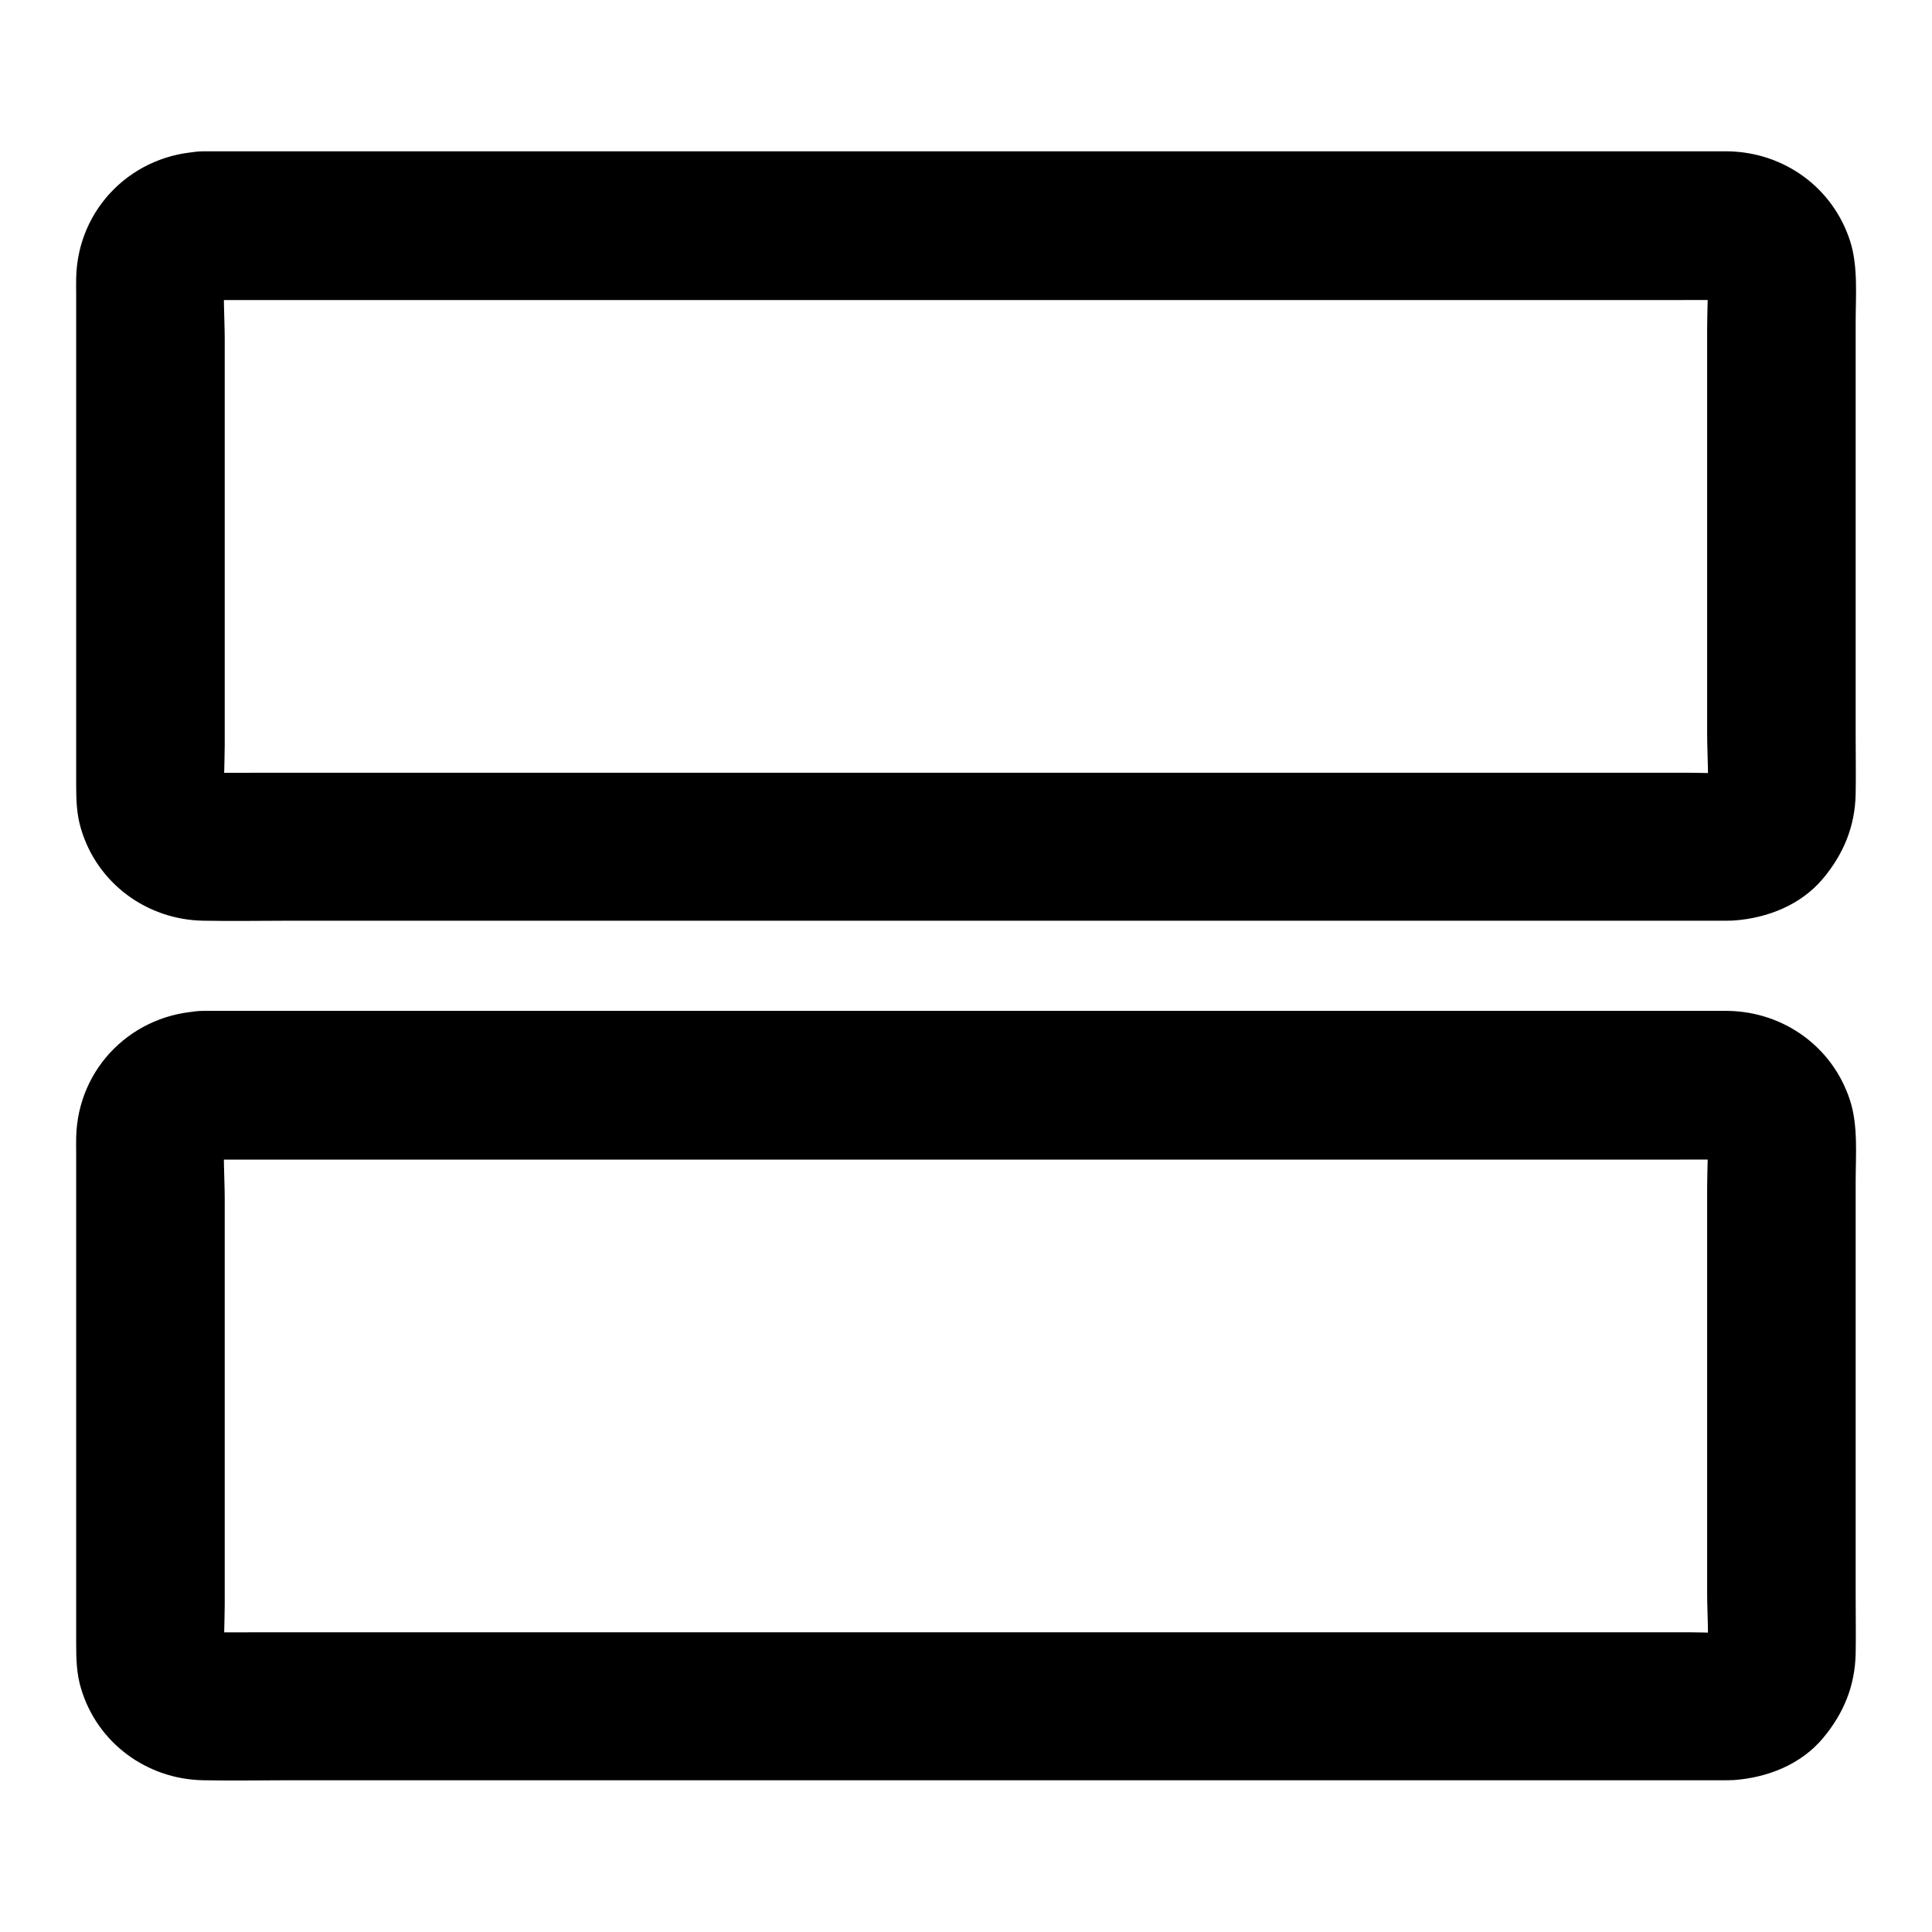 <?xml version="1.0" encoding="UTF-8"?>
<!-- Uploaded to: SVG Repo, www.svgrepo.com, Generator: SVG Repo Mixer Tools -->
<svg fill="#000000" width="800px" height="800px" version="1.1" viewBox="144 144 512 512" xmlns="http://www.w3.org/2000/svg">
 <g>
  <path d="m197.84 451.31h10.922 29.52 43.641 53.184 58.5 58.746 54.711 46.102 33.113c5.117 0 10.234-0.051 15.301 0 0.836 0 1.672 0.051 2.559 0.148-1.723-0.246-3.492-0.492-5.215-0.688 1.277 0.195 2.508 0.543 3.738 1.082-1.574-0.641-3.148-1.328-4.723-1.969 0.984 0.441 1.871 0.984 2.707 1.625-1.328-1.031-2.656-2.066-3.984-3.102 0.984 0.789 1.871 1.625 2.656 2.656-1.031-1.328-2.066-2.656-3.102-3.984 0.738 1.031 1.379 2.117 1.871 3.246-0.641-1.574-1.328-3.148-1.969-4.723 0.395 1.031 0.641 2.016 0.836 3.102-0.246-1.723-0.492-3.492-0.688-5.215 0.59 4.922 0.148 10.137 0.148 15.105v33.113 74.391c0 6.004 0.59 12.301-0.148 18.301 0.246-1.723 0.492-3.492 0.688-5.215-0.195 1.082-0.441 2.066-0.836 3.102 0.641-1.574 1.328-3.148 1.969-4.723-0.492 1.18-1.133 2.262-1.871 3.246 1.031-1.328 2.066-2.656 3.102-3.984-0.789 0.984-1.672 1.871-2.656 2.656 1.328-1.031 2.656-2.066 3.984-3.102-0.887 0.641-1.77 1.133-2.707 1.625 1.574-0.641 3.148-1.328 4.723-1.969-1.23 0.492-2.41 0.836-3.738 1.082 1.723-0.246 3.492-0.492 5.215-0.688-4.082 0.492-8.316 0.148-12.398 0.148h-29.273-43.59-53.285-58.449-58.992-54.758-46.395-33.211c-5.117 0-10.281 0.051-15.398 0-0.836 0-1.672-0.051-2.559-0.148 1.723 0.246 3.492 0.492 5.215 0.688-1.277-0.195-2.508-0.543-3.738-1.082 1.574 0.641 3.148 1.328 4.723 1.969-0.984-0.441-1.871-0.984-2.707-1.625 1.328 1.031 2.656 2.066 3.984 3.102-0.984-0.789-1.871-1.625-2.656-2.656 1.031 1.328 2.066 2.656 3.102 3.984-0.738-1.031-1.379-2.117-1.871-3.246 0.641 1.574 1.328 3.148 1.969 4.723-0.395-1.031-0.641-2.016-0.836-3.102 0.246 1.723 0.492 3.492 0.688 5.215-0.59-4.922-0.148-10.137-0.148-15.105v-33.113-74.391c0-6.004-0.59-12.301 0.148-18.301-0.246 1.723-0.492 3.492-0.688 5.215 0.195-1.082 0.441-2.066 0.836-3.102-0.641 1.574-1.328 3.148-1.969 4.723 0.492-1.18 1.133-2.262 1.871-3.246-1.031 1.328-2.066 2.656-3.102 3.984 0.789-0.984 1.672-1.871 2.656-2.656-1.328 1.031-2.656 2.066-3.984 3.102 0.887-0.641 1.77-1.133 2.707-1.625-1.574 0.641-3.148 1.328-4.723 1.969 1.23-0.492 2.41-0.836 3.738-1.082-1.723 0.246-3.492 0.492-5.215 0.688 0.684-0.098 1.32-0.148 2.012-0.148 5.117-0.098 10.281-2.117 13.922-5.758 3.394-3.394 6.004-9.004 5.758-13.922-0.492-10.48-8.66-19.926-19.68-19.68-18.5 0.441-33.258 14.906-33.652 33.504-0.051 1.477 0 2.953 0 4.379v26.668 78.473 24.648c0 3.984 0.098 7.969 1.277 11.809 4.281 14.465 17.465 24.109 32.422 24.355 7.578 0.148 15.203 0 22.781 0h55.203 75.129 82.559 77.492 59.926 29.863c0.887 0 1.77 0 2.656-0.051 8.906-0.641 17.809-4.133 23.664-11.168 5.41-6.496 8.414-13.727 8.609-22.289 0.098-5.215 0-10.43 0-15.598v-76.016-33.359c0-6.988 0.688-14.957-1.477-21.648-4.574-14.168-17.465-23.469-32.273-23.762h-2.066-11.711-48.461-71.438-81.867-79.852-65.336-38.328-5.117c-10.281 0-20.172 9.055-19.68 19.68 0.488 10.734 8.652 19.734 19.676 19.734z"/>
  <path d="m197.84 223.52h10.922 29.52 43.641 53.184 58.5 58.746 54.711 46.102 33.113c5.117 0 10.234-0.051 15.301 0 0.836 0 1.672 0.051 2.559 0.148-1.723-0.246-3.492-0.492-5.215-0.688 1.277 0.195 2.508 0.543 3.738 1.082-1.574-0.641-3.148-1.328-4.723-1.969 0.984 0.441 1.871 0.984 2.707 1.625-1.328-1.031-2.656-2.066-3.984-3.102 0.984 0.789 1.871 1.625 2.656 2.656-1.031-1.328-2.066-2.656-3.102-3.984 0.738 1.031 1.379 2.117 1.871 3.246-0.641-1.574-1.328-3.148-1.969-4.723 0.395 1.031 0.641 2.016 0.836 3.102-0.246-1.723-0.492-3.492-0.688-5.215 0.59 4.922 0.148 10.137 0.148 15.105v33.113 74.391c0 6.004 0.59 12.301-0.148 18.301 0.246-1.723 0.492-3.492 0.688-5.215-0.195 1.082-0.441 2.066-0.836 3.102 0.641-1.574 1.328-3.148 1.969-4.723-0.492 1.18-1.133 2.262-1.871 3.246 1.031-1.328 2.066-2.656 3.102-3.984-0.789 0.984-1.672 1.871-2.656 2.656 1.328-1.031 2.656-2.066 3.984-3.102-0.887 0.641-1.77 1.133-2.707 1.625 1.574-0.641 3.148-1.328 4.723-1.969-1.23 0.492-2.41 0.836-3.738 1.082 1.723-0.246 3.492-0.492 5.215-0.688-4.082 0.492-8.316 0.148-12.398 0.148h-29.273-43.59-53.285-58.449-58.992-54.758-46.395-33.211c-5.117 0-10.281 0.051-15.398 0-0.836 0-1.672-0.051-2.559-0.148 1.723 0.246 3.492 0.492 5.215 0.688-1.277-0.195-2.508-0.543-3.738-1.082 1.574 0.641 3.148 1.328 4.723 1.969-0.984-0.441-1.871-0.984-2.707-1.625 1.328 1.031 2.656 2.066 3.984 3.102-0.984-0.789-1.871-1.625-2.656-2.656 1.031 1.328 2.066 2.656 3.102 3.984-0.738-1.031-1.379-2.117-1.871-3.246 0.641 1.574 1.328 3.148 1.969 4.723-0.395-1.031-0.641-2.016-0.836-3.102 0.246 1.723 0.492 3.492 0.688 5.215-0.59-4.922-0.148-10.137-0.148-15.105v-33.113-74.391c0-6.004-0.59-12.301 0.148-18.301-0.246 1.723-0.492 3.492-0.688 5.215 0.195-1.082 0.441-2.066 0.836-3.102-0.641 1.574-1.328 3.148-1.969 4.723 0.492-1.18 1.133-2.262 1.871-3.246-1.031 1.328-2.066 2.656-3.102 3.984 0.789-0.984 1.672-1.871 2.656-2.656-1.328 1.031-2.656 2.066-3.984 3.102 0.887-0.641 1.77-1.133 2.707-1.625-1.574 0.641-3.148 1.328-4.723 1.969 1.23-0.492 2.41-0.836 3.738-1.082-1.723 0.246-3.492 0.492-5.215 0.688 0.684-0.098 1.32-0.148 2.012-0.148 5.117-0.098 10.281-2.117 13.922-5.758 3.394-3.394 6.004-9.004 5.758-13.922-0.492-10.48-8.66-19.926-19.68-19.68-18.5 0.441-33.258 14.906-33.652 33.504-0.051 1.477 0 2.953 0 4.379v26.668 78.473 24.648c0 3.984 0.098 7.969 1.277 11.809 4.281 14.465 17.465 24.109 32.422 24.355 7.578 0.148 15.203 0 22.781 0h55.203 75.129 82.559 77.492 59.926 29.863c0.887 0 1.77 0 2.656-0.051 8.906-0.641 17.809-4.133 23.664-11.168 5.41-6.496 8.414-13.727 8.609-22.289 0.098-5.215 0-10.43 0-15.598v-76.016-33.359c0-6.988 0.688-14.957-1.477-21.648-4.574-14.168-17.465-23.469-32.273-23.762h-2.066-11.711-48.461-71.438-81.867-79.852-65.336-38.328-5.117c-10.281 0-20.172 9.055-19.68 19.68 0.488 10.734 8.652 19.734 19.676 19.734z"/>
 </g>
</svg>